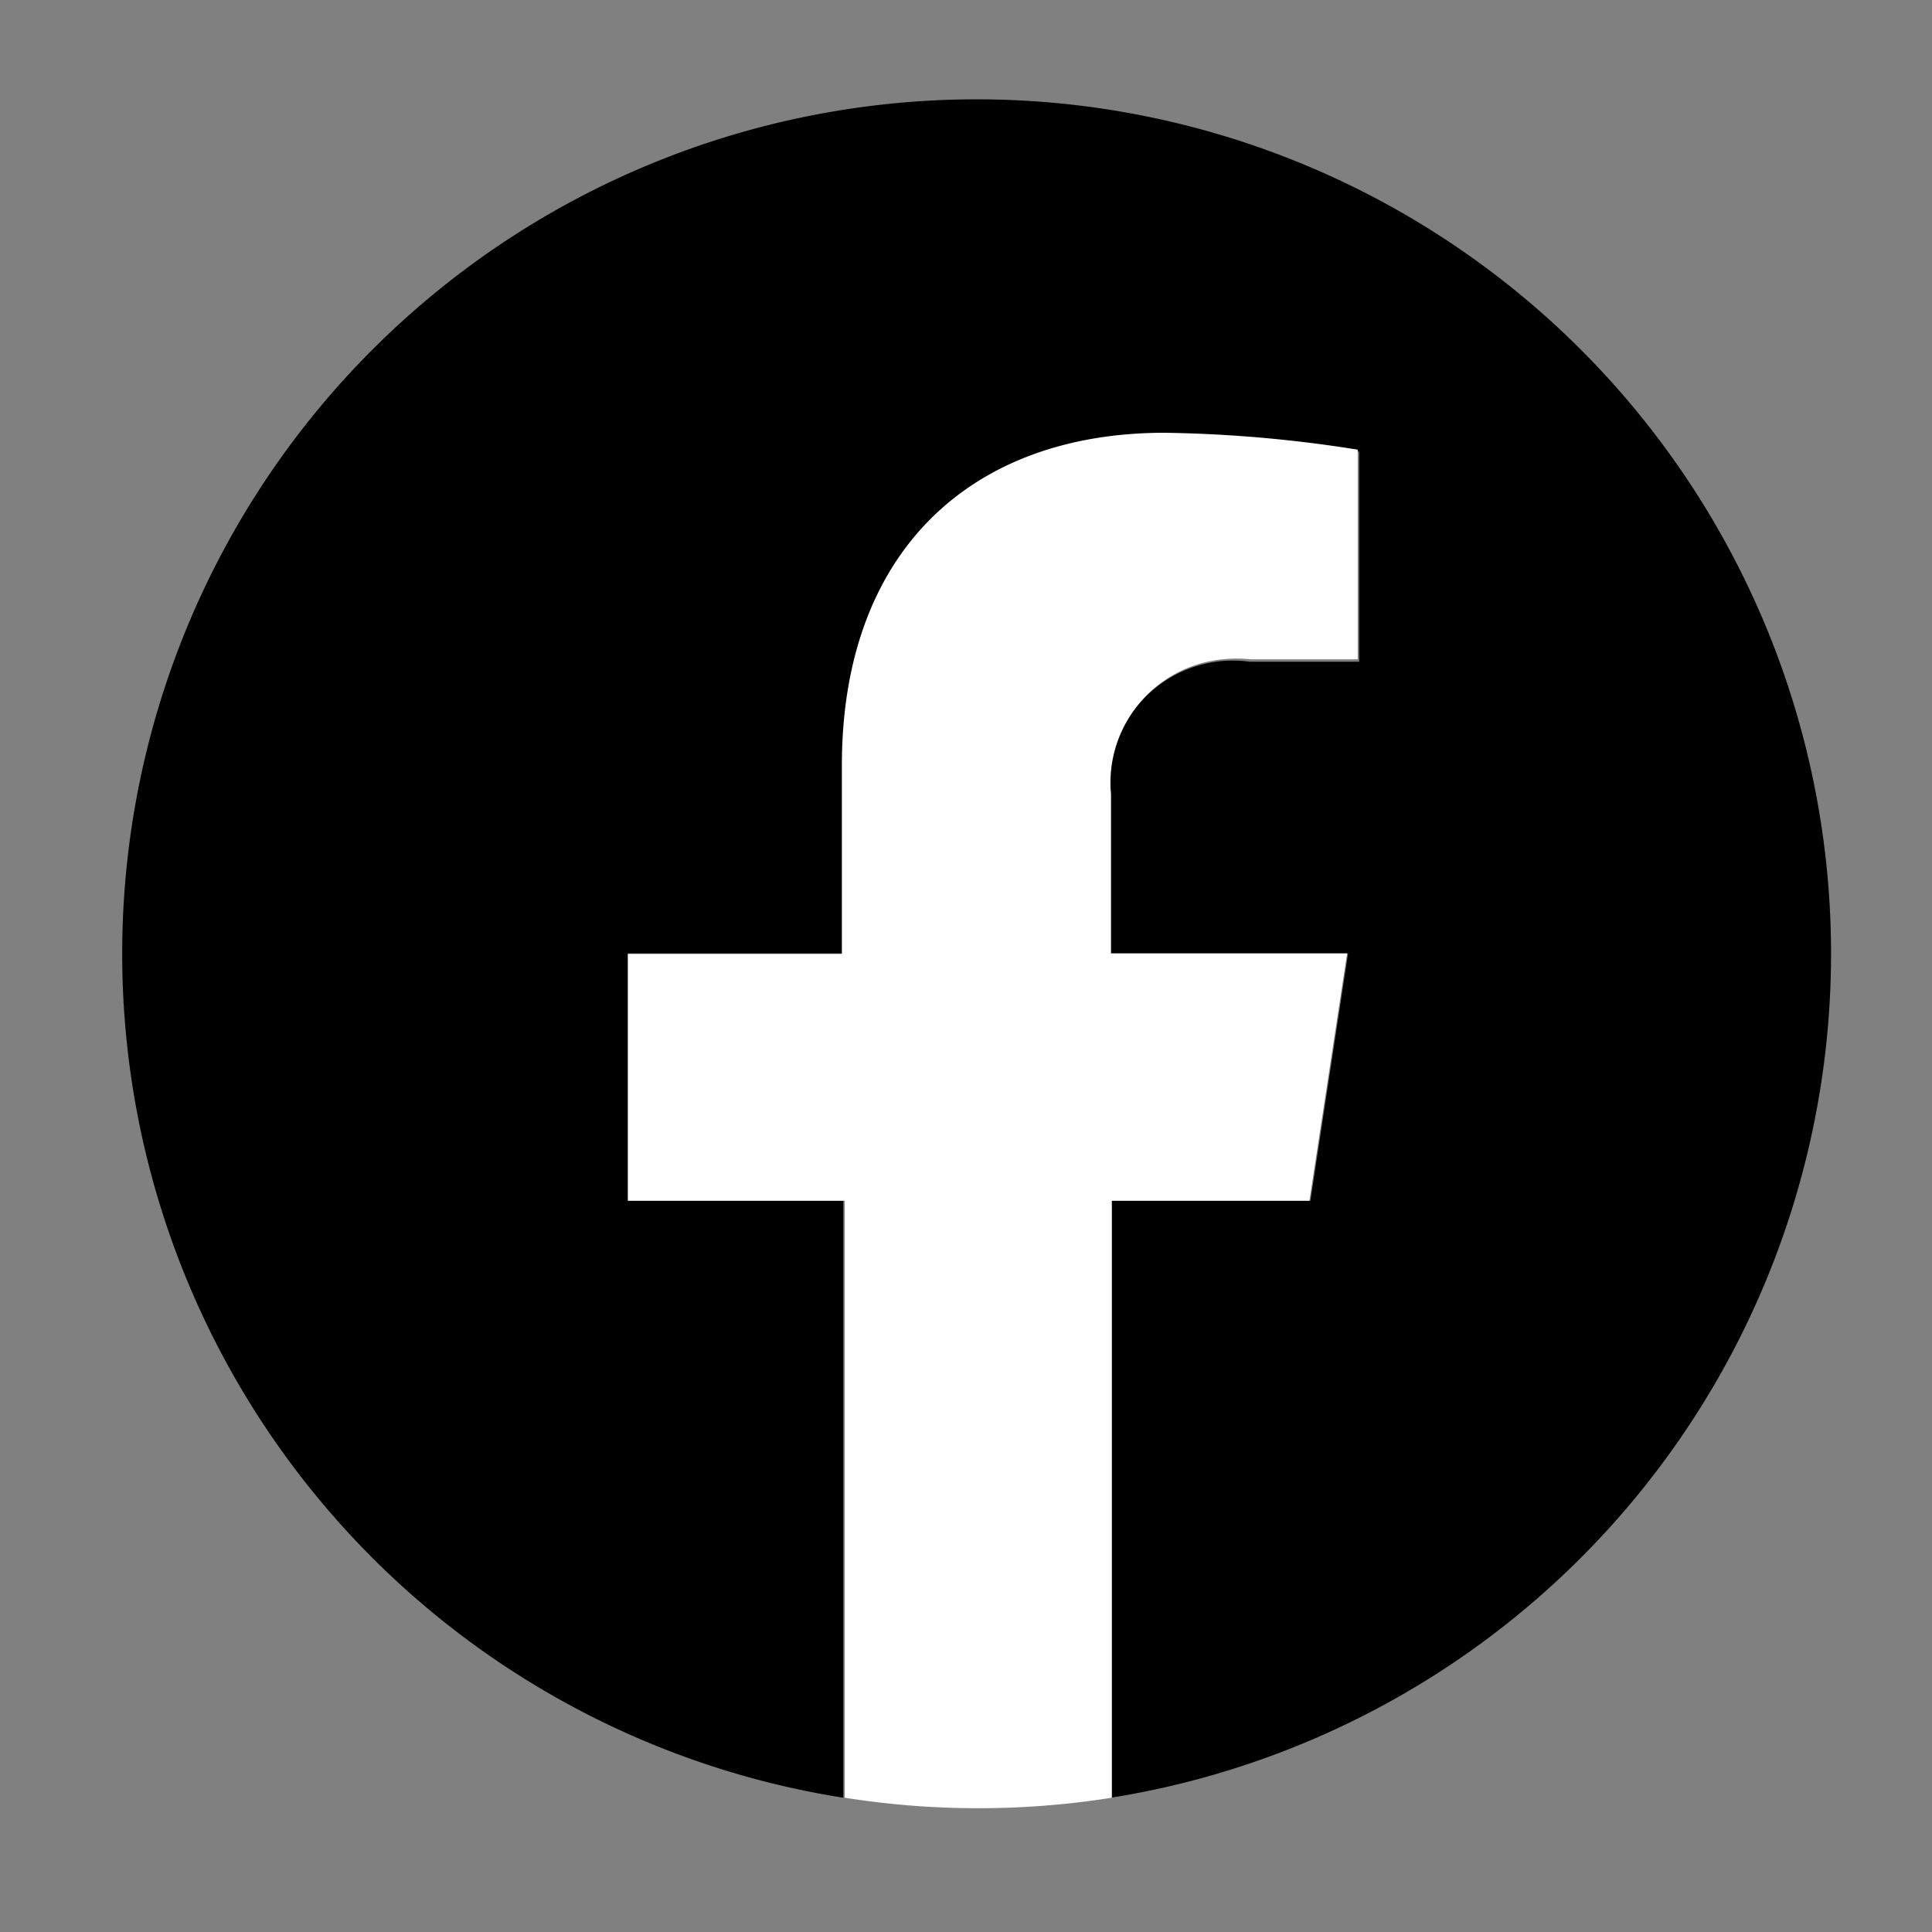 <svg id="Calque_1" data-name="Calque 1" xmlns="http://www.w3.org/2000/svg" viewBox="0 0 40 40"><rect x="0" y="0" width="40" height="40" fill="#808080" stroke="none"/><defs><style>.cls-1{fill:#fff;}</style></defs><g id="Groupe_726" data-name="Groupe 726"><path id="Tracé_740" data-name="Tracé 740" d="M37.91,19.74A17.69,17.69,0,1,0,17.46,37.22V24.86H13V19.74h4.5v-3.9C17.46,11.41,20.1,9,24.14,9a27.74,27.74,0,0,1,4,.35v4.35H25.87A2.55,2.55,0,0,0,23,15.86a2.65,2.65,0,0,0,0,.56v3.32h4.91l-.78,5.12H23V37.22A17.7,17.7,0,0,0,37.91,19.74Z"/><path id="Tracé_741" data-name="Tracé 741" class="cls-1" d="M27.11,24.86l.78-5.12H23V16.43a2.57,2.57,0,0,1,2.32-2.78,2.72,2.72,0,0,1,.57,0h2.22V9.31a27.61,27.61,0,0,0-4-.35c-4,0-6.68,2.45-6.68,6.89v3.9H13v5.11h4.49V37.22a17.68,17.68,0,0,0,5.53,0V24.86Z"/></g></svg>